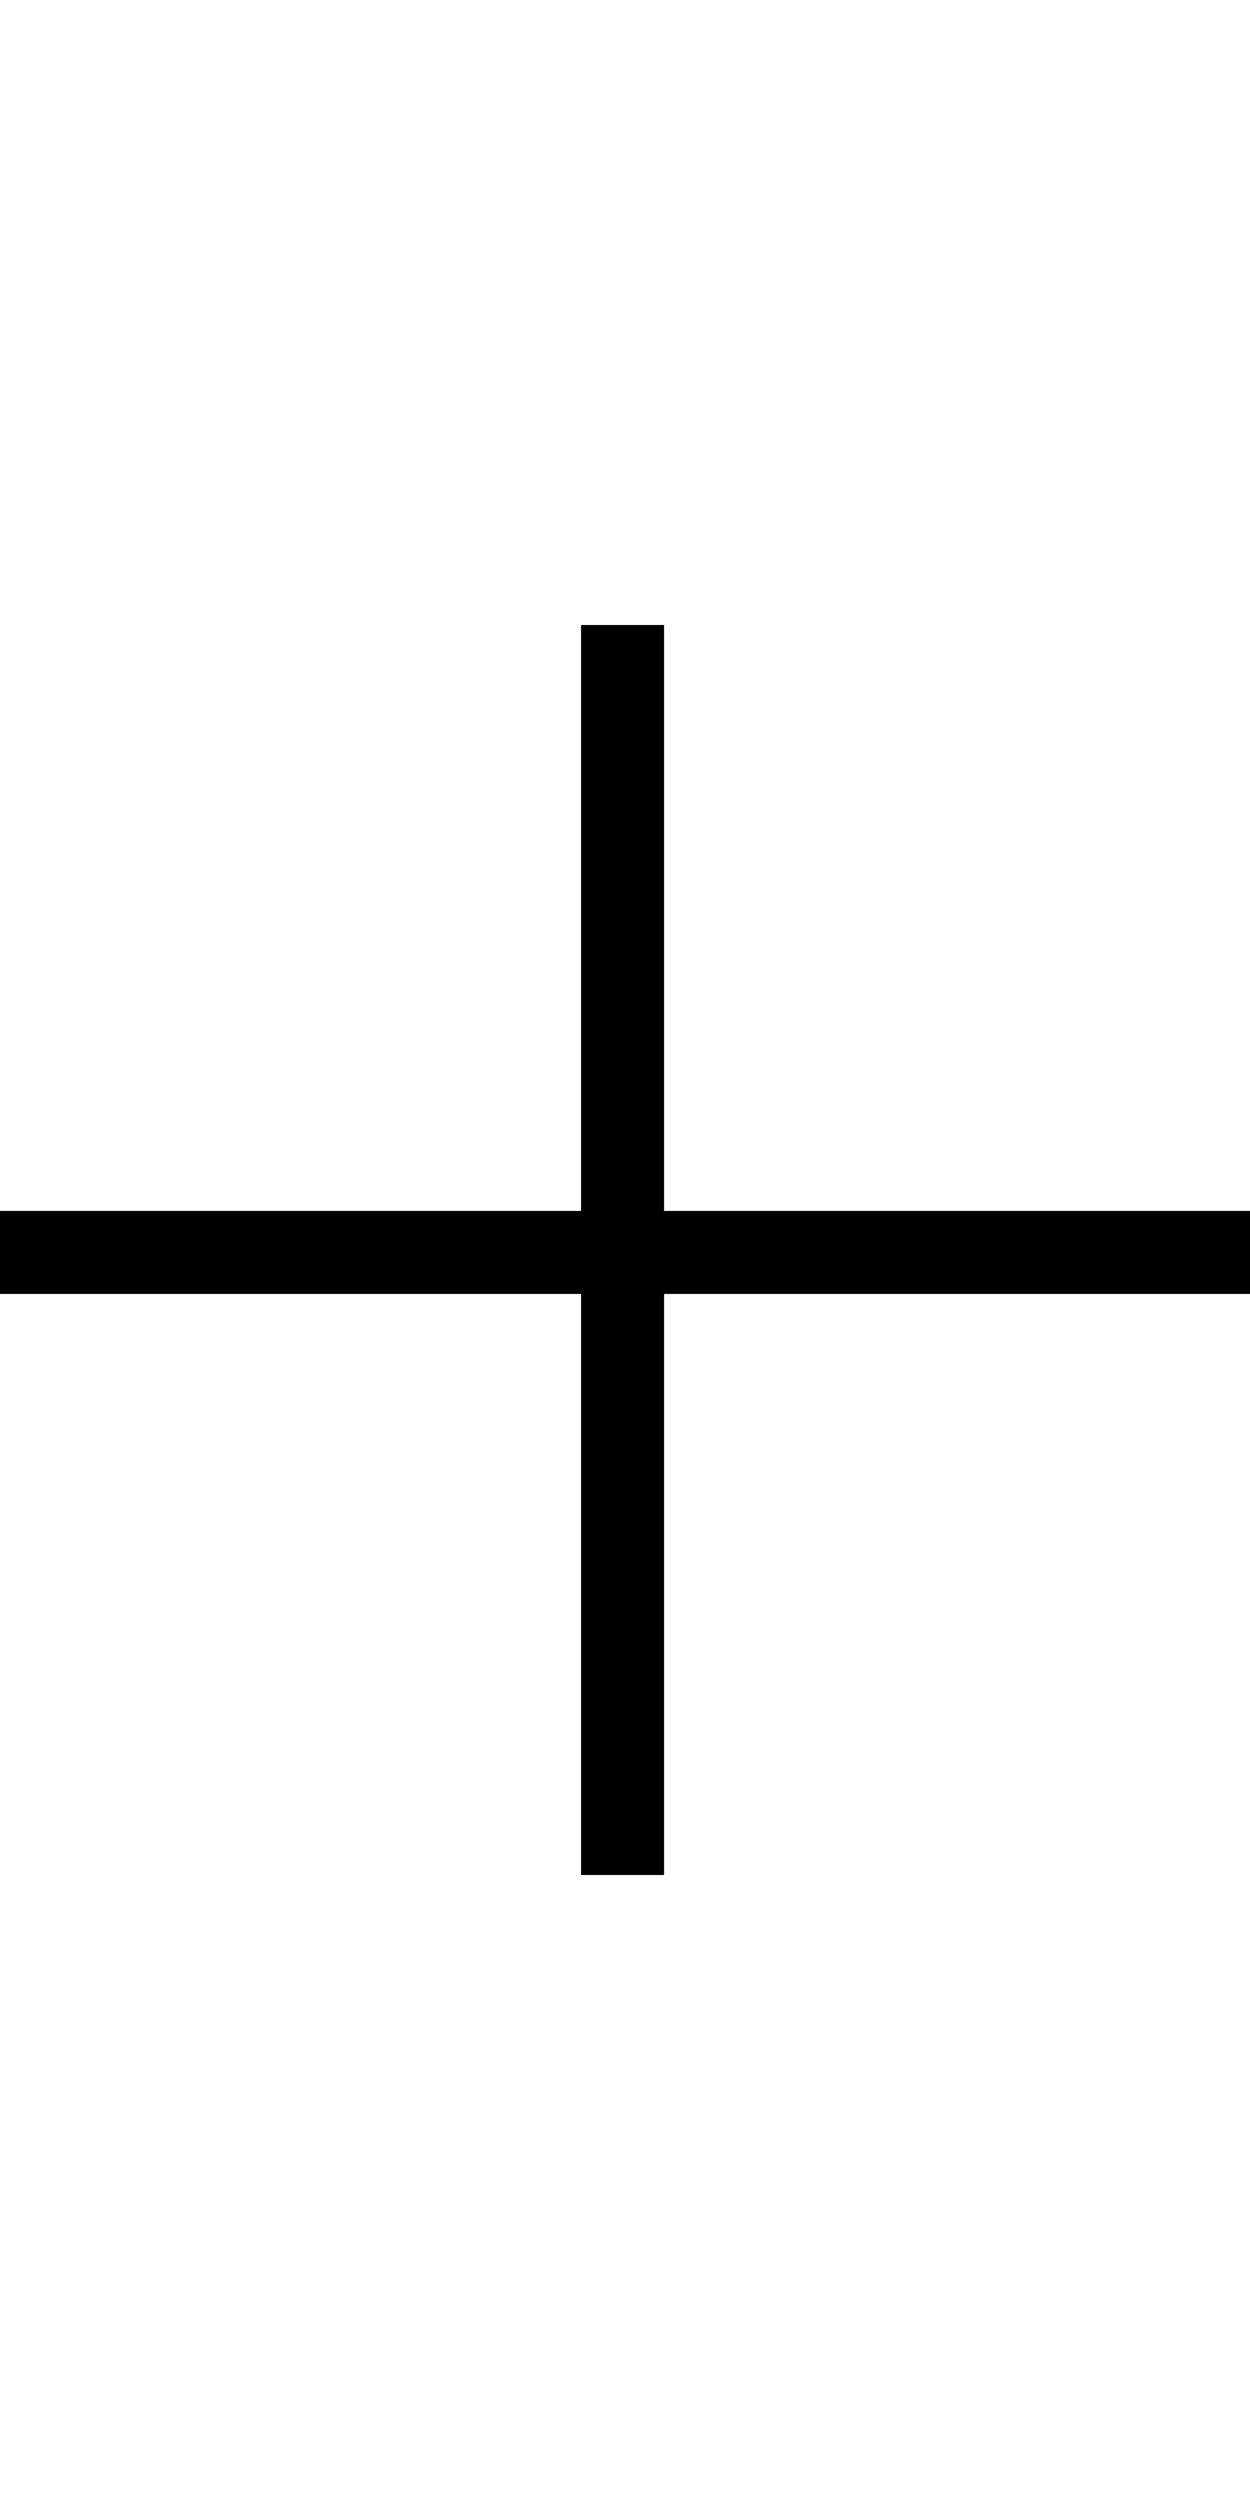 <?xml version="1.0" encoding="utf-8"?>
<!-- Generated by IcoMoon.io -->
<!DOCTYPE svg PUBLIC "-//W3C//DTD SVG 1.1//EN" "http://www.w3.org/Graphics/SVG/1.1/DTD/svg11.dtd">
<svg version="1.1" xmlns="http://www.w3.org/2000/svg" xmlns:xlink="http://www.w3.org/1999/xlink" width="256" height="512" viewBox="0 0 256 512">
<g>
</g>
	<path d="M256 265h-120v119h-17v-119h-119v-17h119v-120h17v120h120v17z" fill="#000000" />
</svg>

